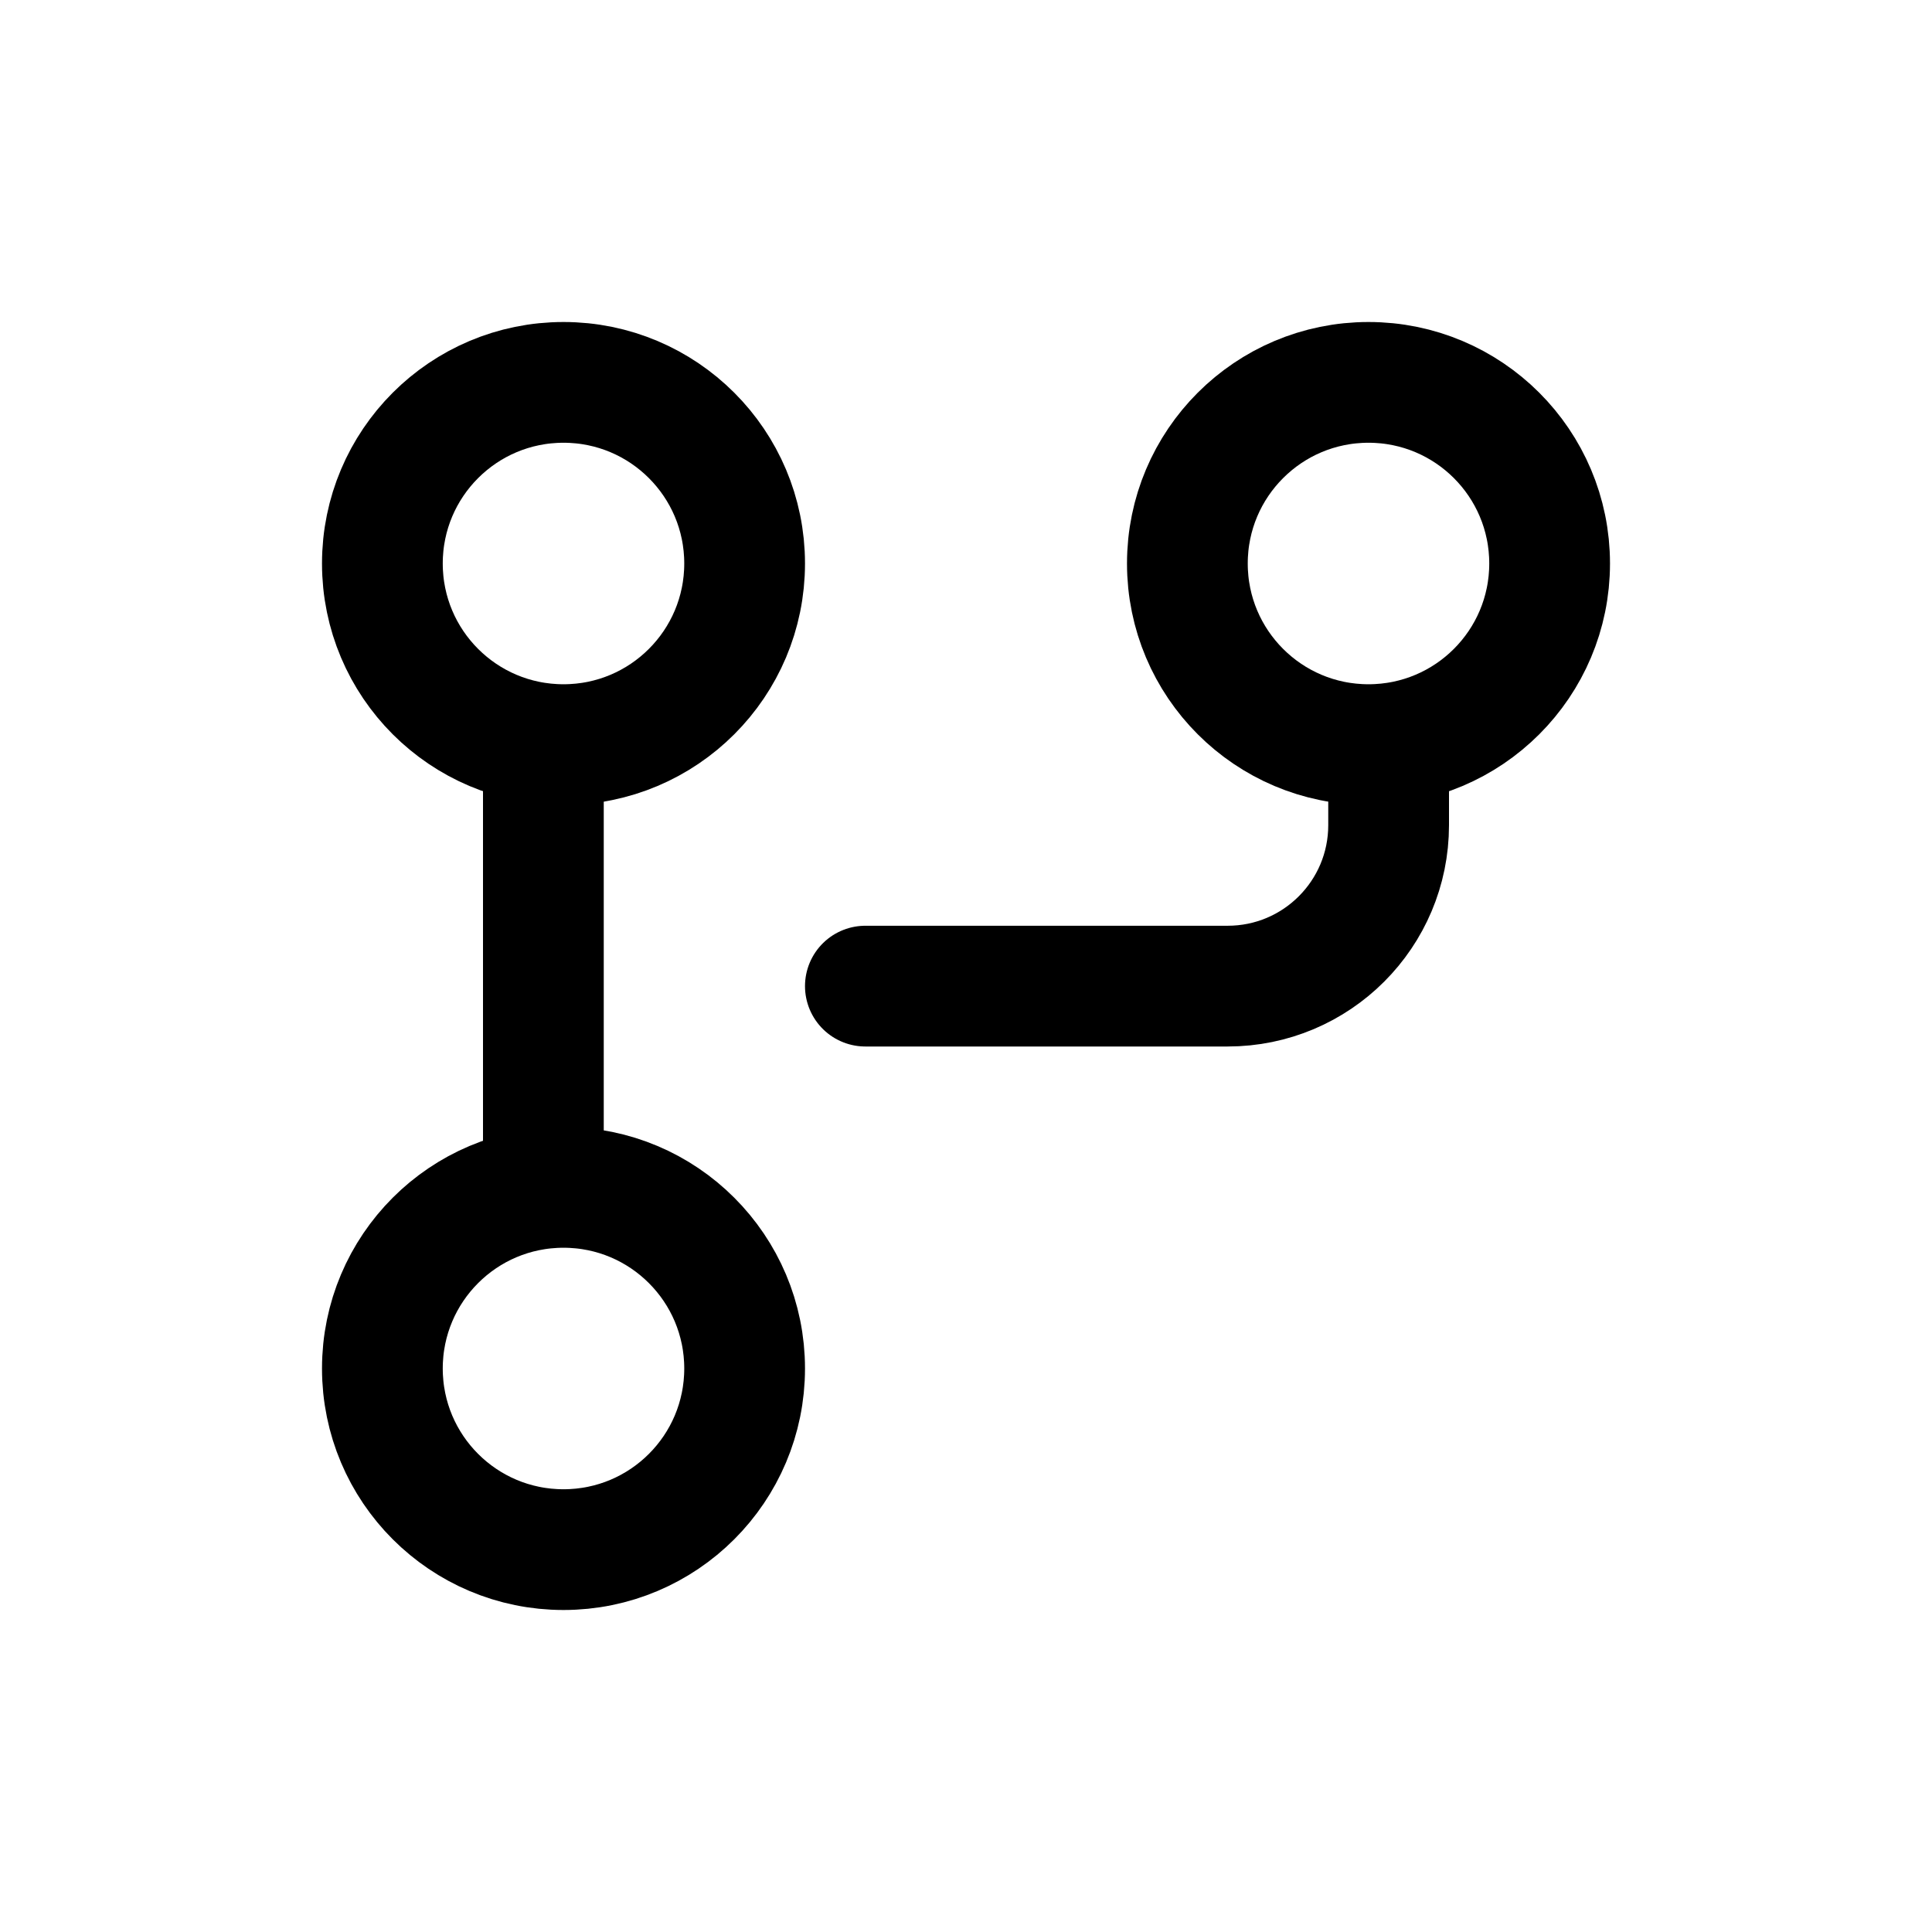 <svg width="24" height="24" viewBox="0 0 24 24" fill="none" xmlns="http://www.w3.org/2000/svg">
<path d="M9.25 7C9.25 8.243 8.243 9.25 7 9.25C5.757 9.25 4.75 8.243 4.75 7C4.75 5.757 5.757 4.75 7 4.75C8.243 4.75 9.25 5.757 9.25 7Z" stroke="currentColor" stroke-width="1.5" stroke-linecap="round" stroke-linejoin="round"></path>
<path d="M6.75 9.5V14.5" stroke="currentColor" stroke-width="1.5" stroke-linecap="round" stroke-linejoin="round"></path>
<path d="M10.75 12.25H15.25C16.355 12.25 17.25 11.355 17.25 10.25V9.5" stroke="currentColor" stroke-width="1.5" stroke-linecap="round" stroke-linejoin="round"></path>
<path d="M19.25 7C19.25 8.243 18.243 9.25 17 9.25C15.757 9.25 14.75 8.243 14.75 7C14.75 5.757 15.757 4.75 17 4.75C18.243 4.75 19.25 5.757 19.25 7Z" stroke="currentColor" stroke-width="1.5" stroke-linecap="round" stroke-linejoin="round"></path>
<path d="M9.25 17C9.25 18.243 8.243 19.25 7 19.25C5.757 19.25 4.75 18.243 4.75 17C4.75 15.757 5.757 14.75 7 14.75C8.243 14.75 9.25 15.757 9.25 17Z" stroke="currentColor" stroke-width="1.5" stroke-linecap="round" stroke-linejoin="round"></path>
</svg>